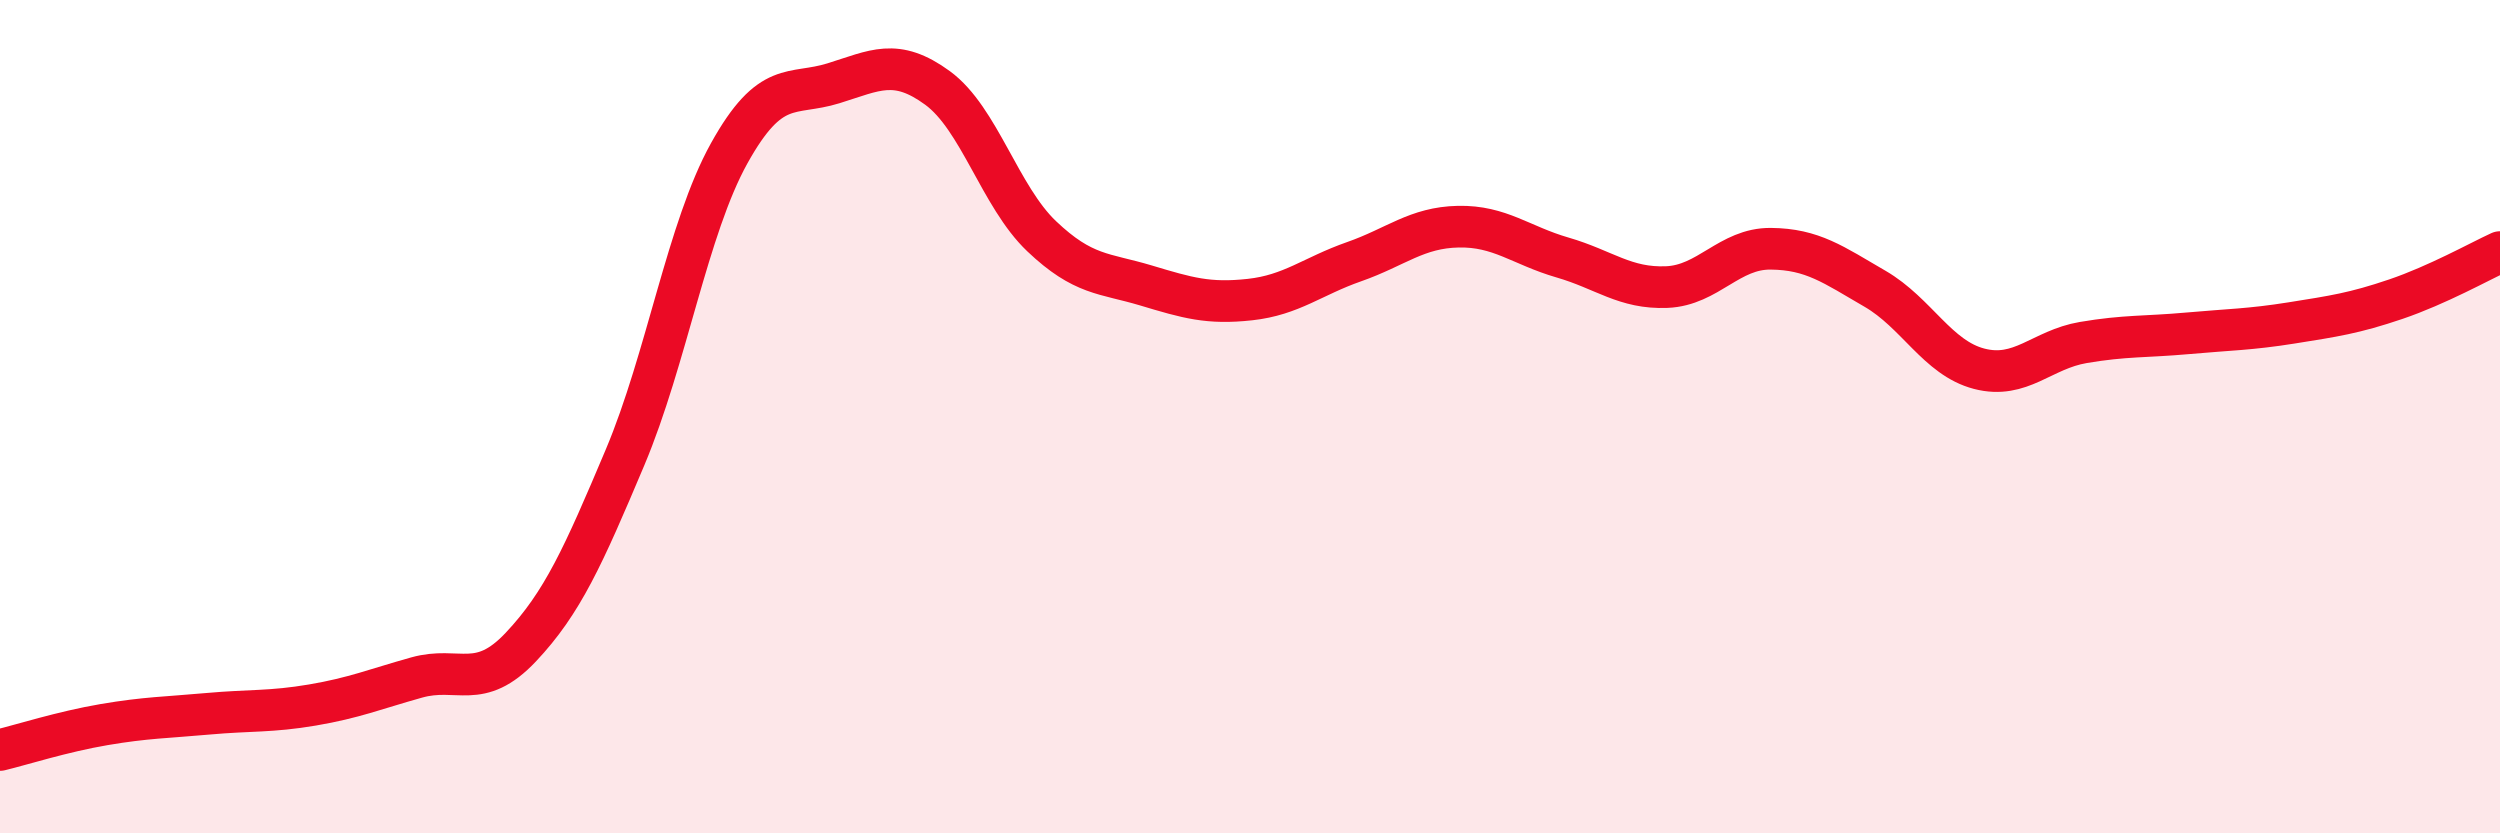 
    <svg width="60" height="20" viewBox="0 0 60 20" xmlns="http://www.w3.org/2000/svg">
      <path
        d="M 0,18 C 0.5,17.88 1.5,17.56 2.5,17.39 C 3.5,17.22 4,17.22 5,17.13 C 6,17.04 6.5,17.09 7.5,16.92 C 8.5,16.75 9,16.54 10,16.26 C 11,15.98 11.5,16.59 12.5,15.53 C 13.5,14.47 14,13.35 15,10.98 C 16,8.61 16.5,5.48 17.5,3.68 C 18.5,1.88 19,2.31 20,2 C 21,1.69 21.5,1.38 22.5,2.11 C 23.5,2.84 24,4.72 25,5.67 C 26,6.62 26.5,6.55 27.5,6.85 C 28.5,7.15 29,7.3 30,7.19 C 31,7.08 31.5,6.63 32.5,6.28 C 33.5,5.93 34,5.46 35,5.44 C 36,5.42 36.5,5.89 37.5,6.18 C 38.5,6.47 39,6.93 40,6.89 C 41,6.85 41.5,5.96 42.5,5.97 C 43.5,5.98 44,6.35 45,6.93 C 46,7.51 46.5,8.59 47.5,8.85 C 48.5,9.11 49,8.39 50,8.22 C 51,8.05 51.5,8.09 52.5,8 C 53.5,7.91 54,7.91 55,7.75 C 56,7.59 56.5,7.52 57.5,7.18 C 58.5,6.84 59.5,6.28 60,6.05L60 20L0 20Z"
        fill="#EB0A25"
        opacity="0.1"
        stroke-linecap="round"
        stroke-linejoin="round"
      />
      <path
        d="M 0,18 C 0.5,17.88 1.5,17.56 2.5,17.39 C 3.5,17.22 4,17.22 5,17.13 C 6,17.04 6.5,17.09 7.5,16.92 C 8.5,16.75 9,16.54 10,16.26 C 11,15.98 11.5,16.59 12.5,15.53 C 13.5,14.47 14,13.35 15,10.98 C 16,8.61 16.5,5.48 17.5,3.68 C 18.5,1.88 19,2.31 20,2 C 21,1.69 21.5,1.38 22.5,2.11 C 23.5,2.84 24,4.72 25,5.67 C 26,6.62 26.5,6.55 27.5,6.85 C 28.5,7.15 29,7.3 30,7.19 C 31,7.08 31.5,6.63 32.5,6.28 C 33.5,5.93 34,5.46 35,5.44 C 36,5.42 36.5,5.89 37.5,6.18 C 38.5,6.47 39,6.93 40,6.89 C 41,6.85 41.5,5.96 42.5,5.97 C 43.5,5.98 44,6.35 45,6.93 C 46,7.51 46.5,8.59 47.5,8.85 C 48.5,9.11 49,8.39 50,8.22 C 51,8.05 51.5,8.09 52.5,8 C 53.5,7.91 54,7.91 55,7.75 C 56,7.59 56.5,7.52 57.5,7.18 C 58.5,6.84 59.5,6.28 60,6.05"
        stroke="#EB0A25"
        stroke-width="1"
        fill="none"
        stroke-linecap="round"
        stroke-linejoin="round"
      />
    </svg>
  